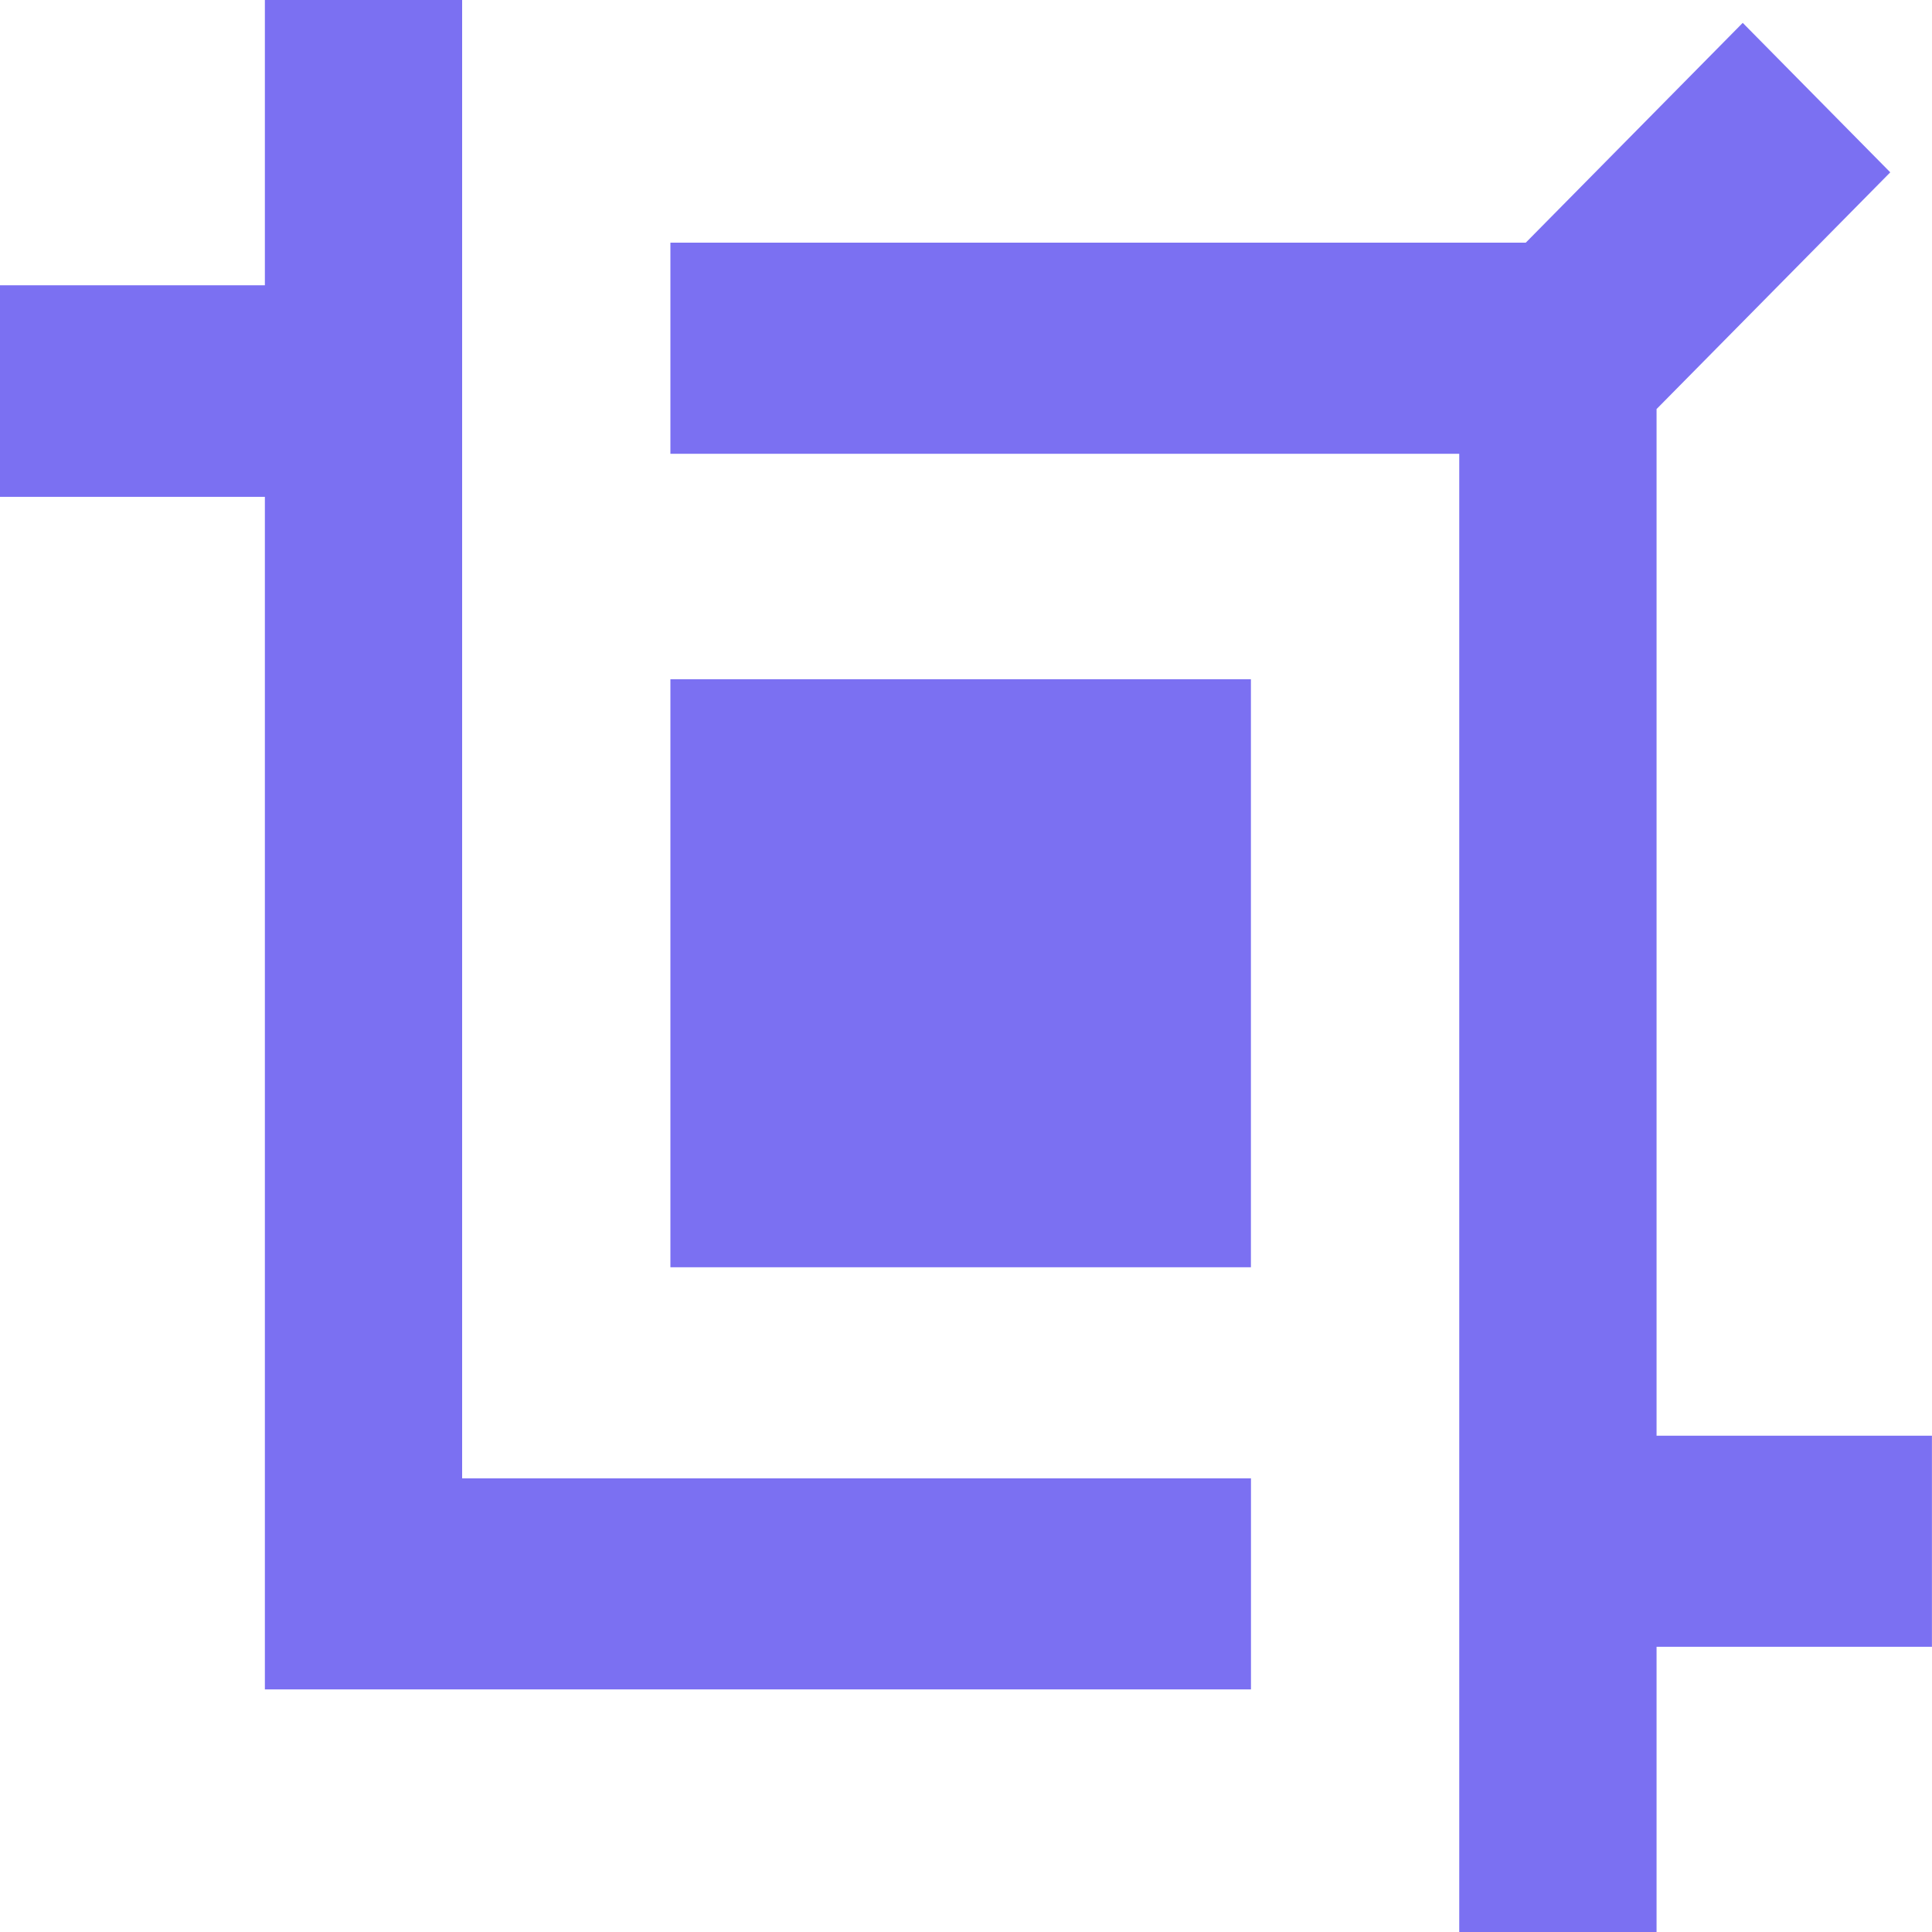 <svg xmlns="http://www.w3.org/2000/svg" fill="none" viewBox="0 0 30 30" height="30" width="30">
<g clip-path="url(#clip0_10_741)">
<path fill="#7B70F2" d="M19.424 10.547H10.41V19.678H19.424V10.547Z"></path>
<path fill="#7B70F2" d="M7.176 0H4.113V4.43H0V7.715H4.113V26.233H4.551H7.176H19.425V22.956H7.176V0Z"></path>
<path fill="#7B70F2" d="M29.999 22.294H25.723V6.352L29.352 2.676L27.061 0.355L23.692 3.768H22.659H10.41V7.046H22.659V30.001H25.723V25.571H29.999V22.294Z"></path>
</g>
<defs>
<clipPath id="clip0_10_741">
<rect fill="white" height="30" width="30"></rect>
</clipPath>
</defs>
</svg>
